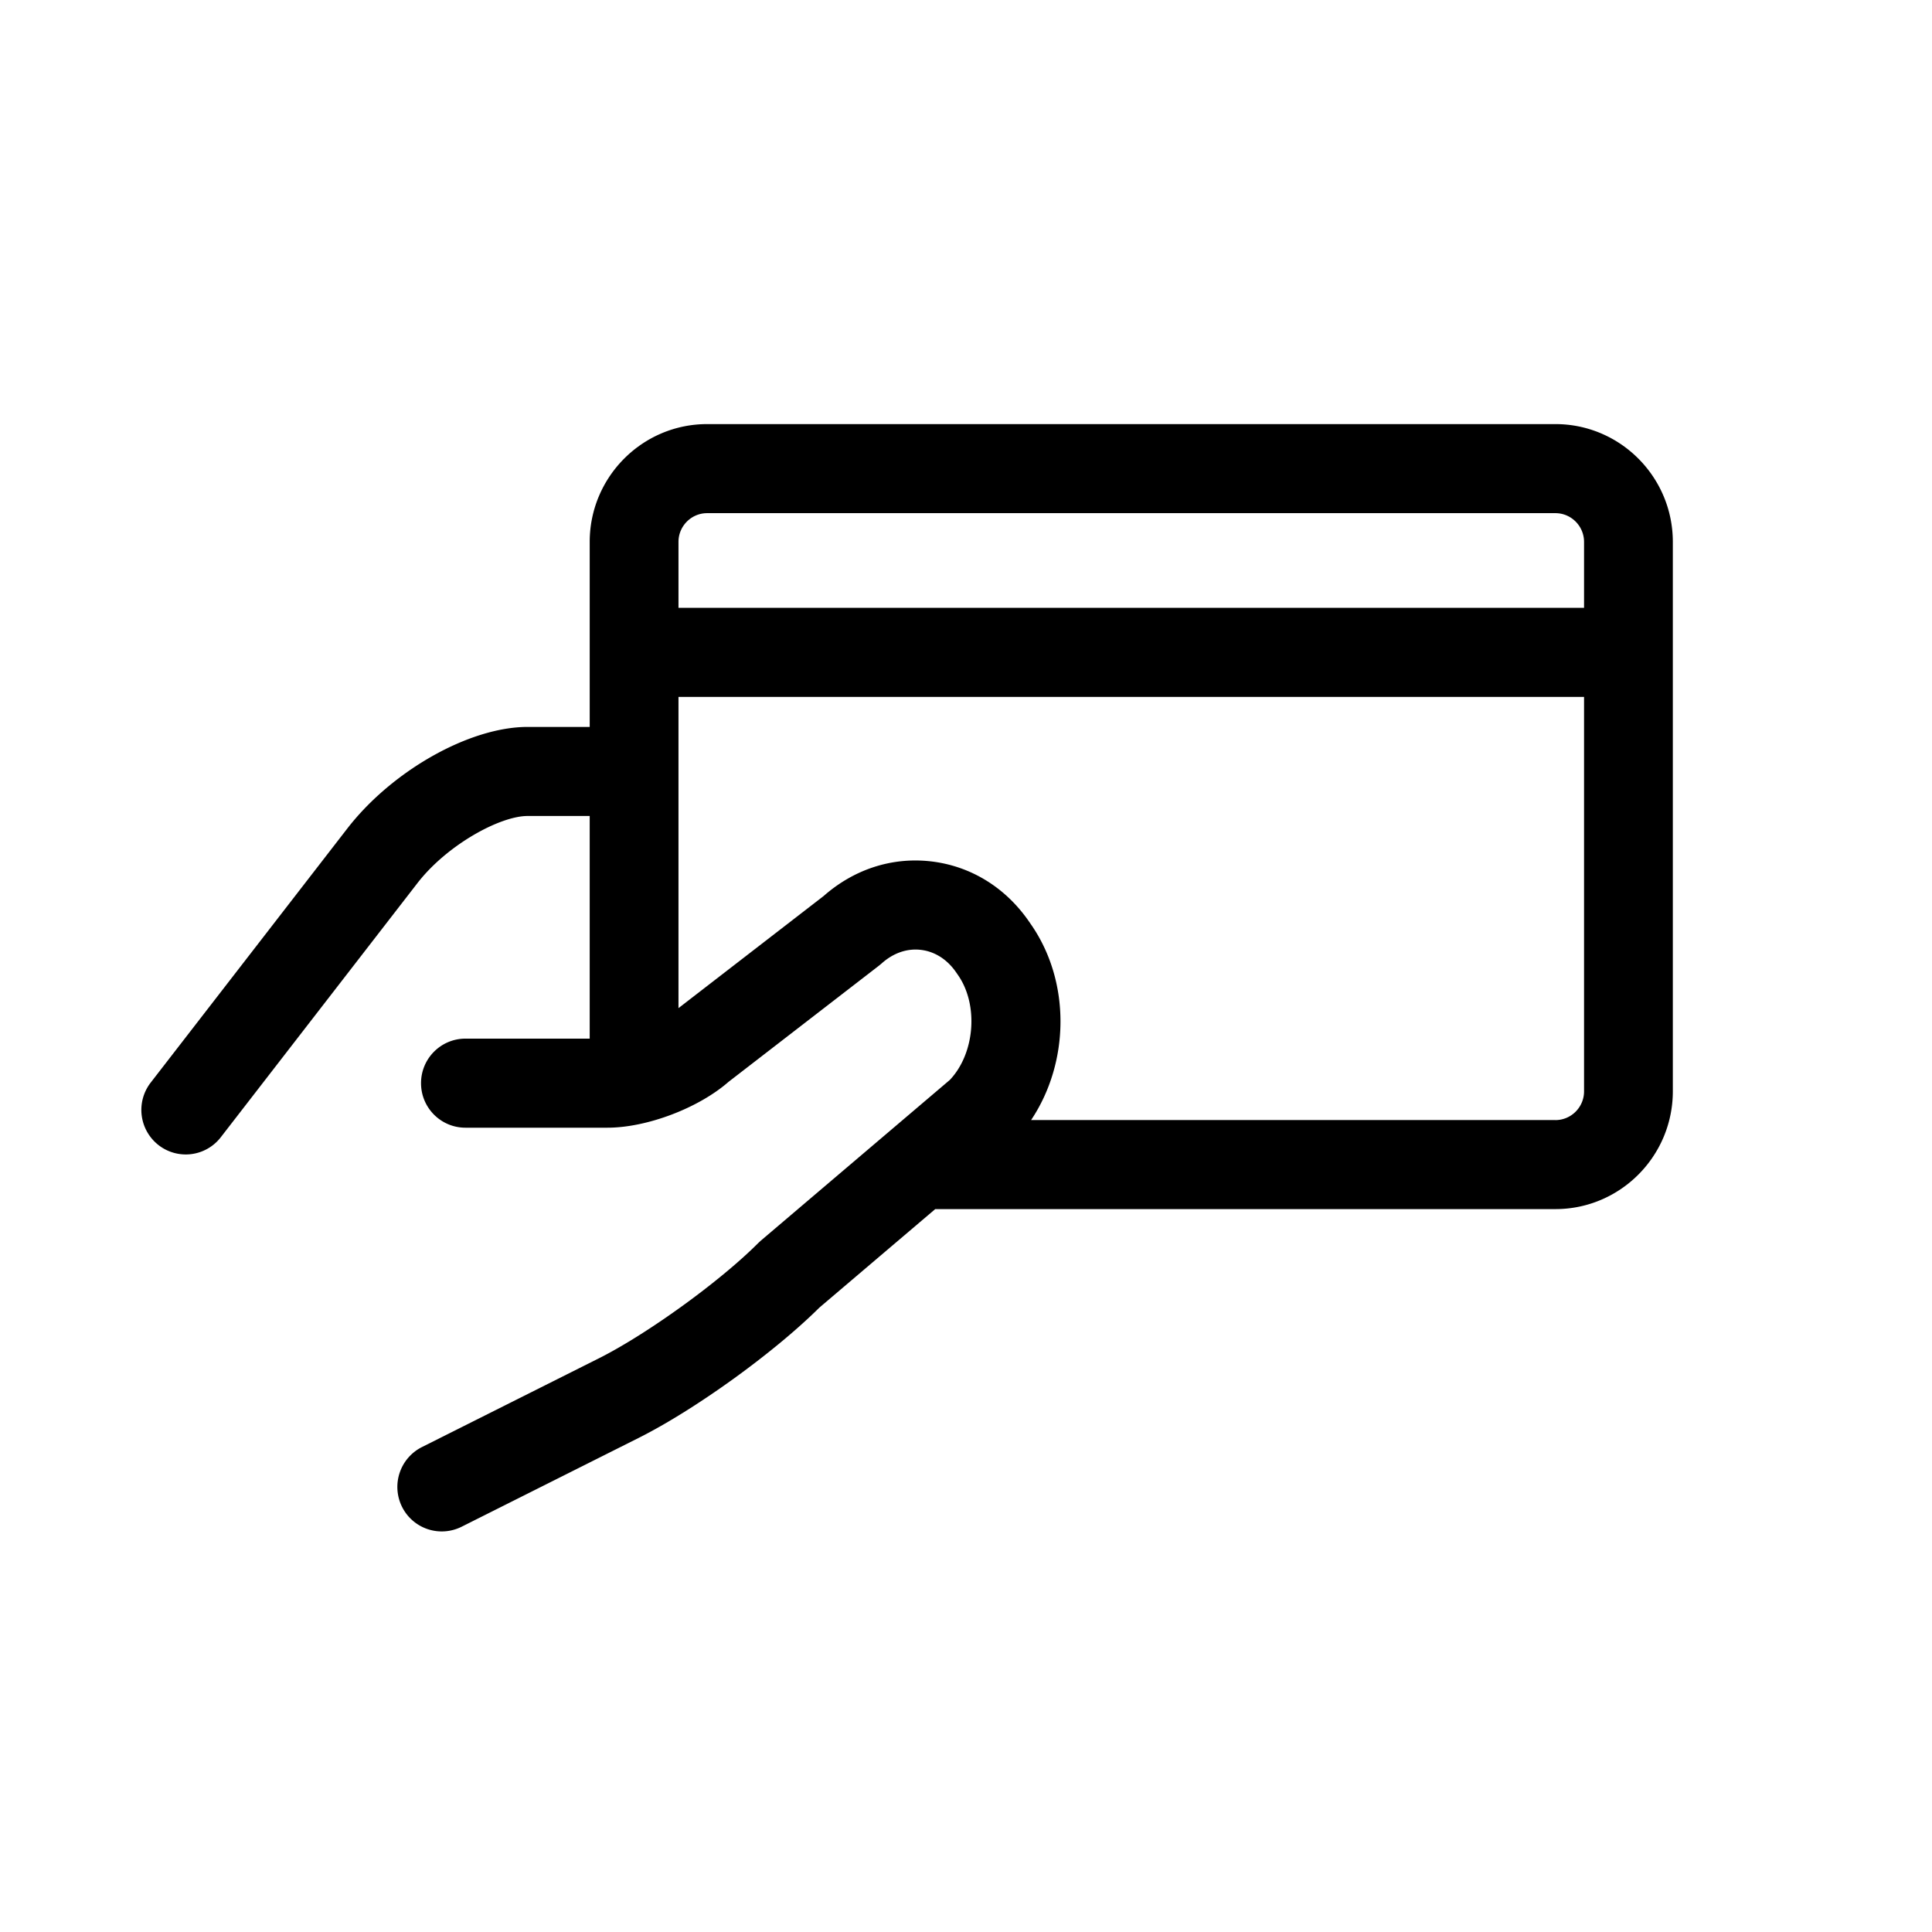 <svg xmlns="http://www.w3.org/2000/svg" width="82" height="82" viewBox="0 0 82 82"><path fill="#000" fill-rule="nonzero" d="M66.016 18H30.013c-2.748 0-4.984 2.243-4.984 5v7.853h-2.637c-2.46 0-5.75 1.854-7.653 4.314L6.396 45.949a1.894 1.894 0 0 0 .332 2.652 1.879 1.879 0 0 0 2.644-.334l8.343-10.782c1.264-1.633 3.51-2.852 4.677-2.852h2.637v9.45h-5.275c-1.04 0-1.884.846-1.884 1.89 0 1.045.843 1.89 1.884 1.89h6.029c1.674 0 3.867-.833 5.141-1.948l6.383-4.93.111-.092c.488-.44 1.075-.647 1.662-.578.585.066 1.114.4 1.486.933l.093.134c.885 1.269.72 3.331-.346 4.454l-8.03 6.828-.113.106c-1.616 1.62-4.707 3.855-6.753 4.882l-7.51 3.767a1.894 1.894 0 0 0-.843 2.536 1.883 1.883 0 0 0 2.527.845l7.511-3.768c2.4-1.203 5.752-3.623 7.675-5.533l4.917-4.181h26.322c2.748 0 4.984-2.243 4.984-5V23c0-2.757-2.236-5-4.984-5m-36.003 3.78h36.003c.67 0 1.216.548 1.216 1.22v2.799H28.797v-2.8c0-.671.546-1.219 1.216-1.219m36.003 25.758H43.763c1.639-2.447 1.692-5.875-.015-8.318l-.092-.134c-1.003-1.438-2.477-2.335-4.148-2.527-1.65-.188-3.26.334-4.552 1.472l-6.159 4.757v-13.21h38.435V46.32c0 .673-.546 1.22-1.216 1.22"/></svg>